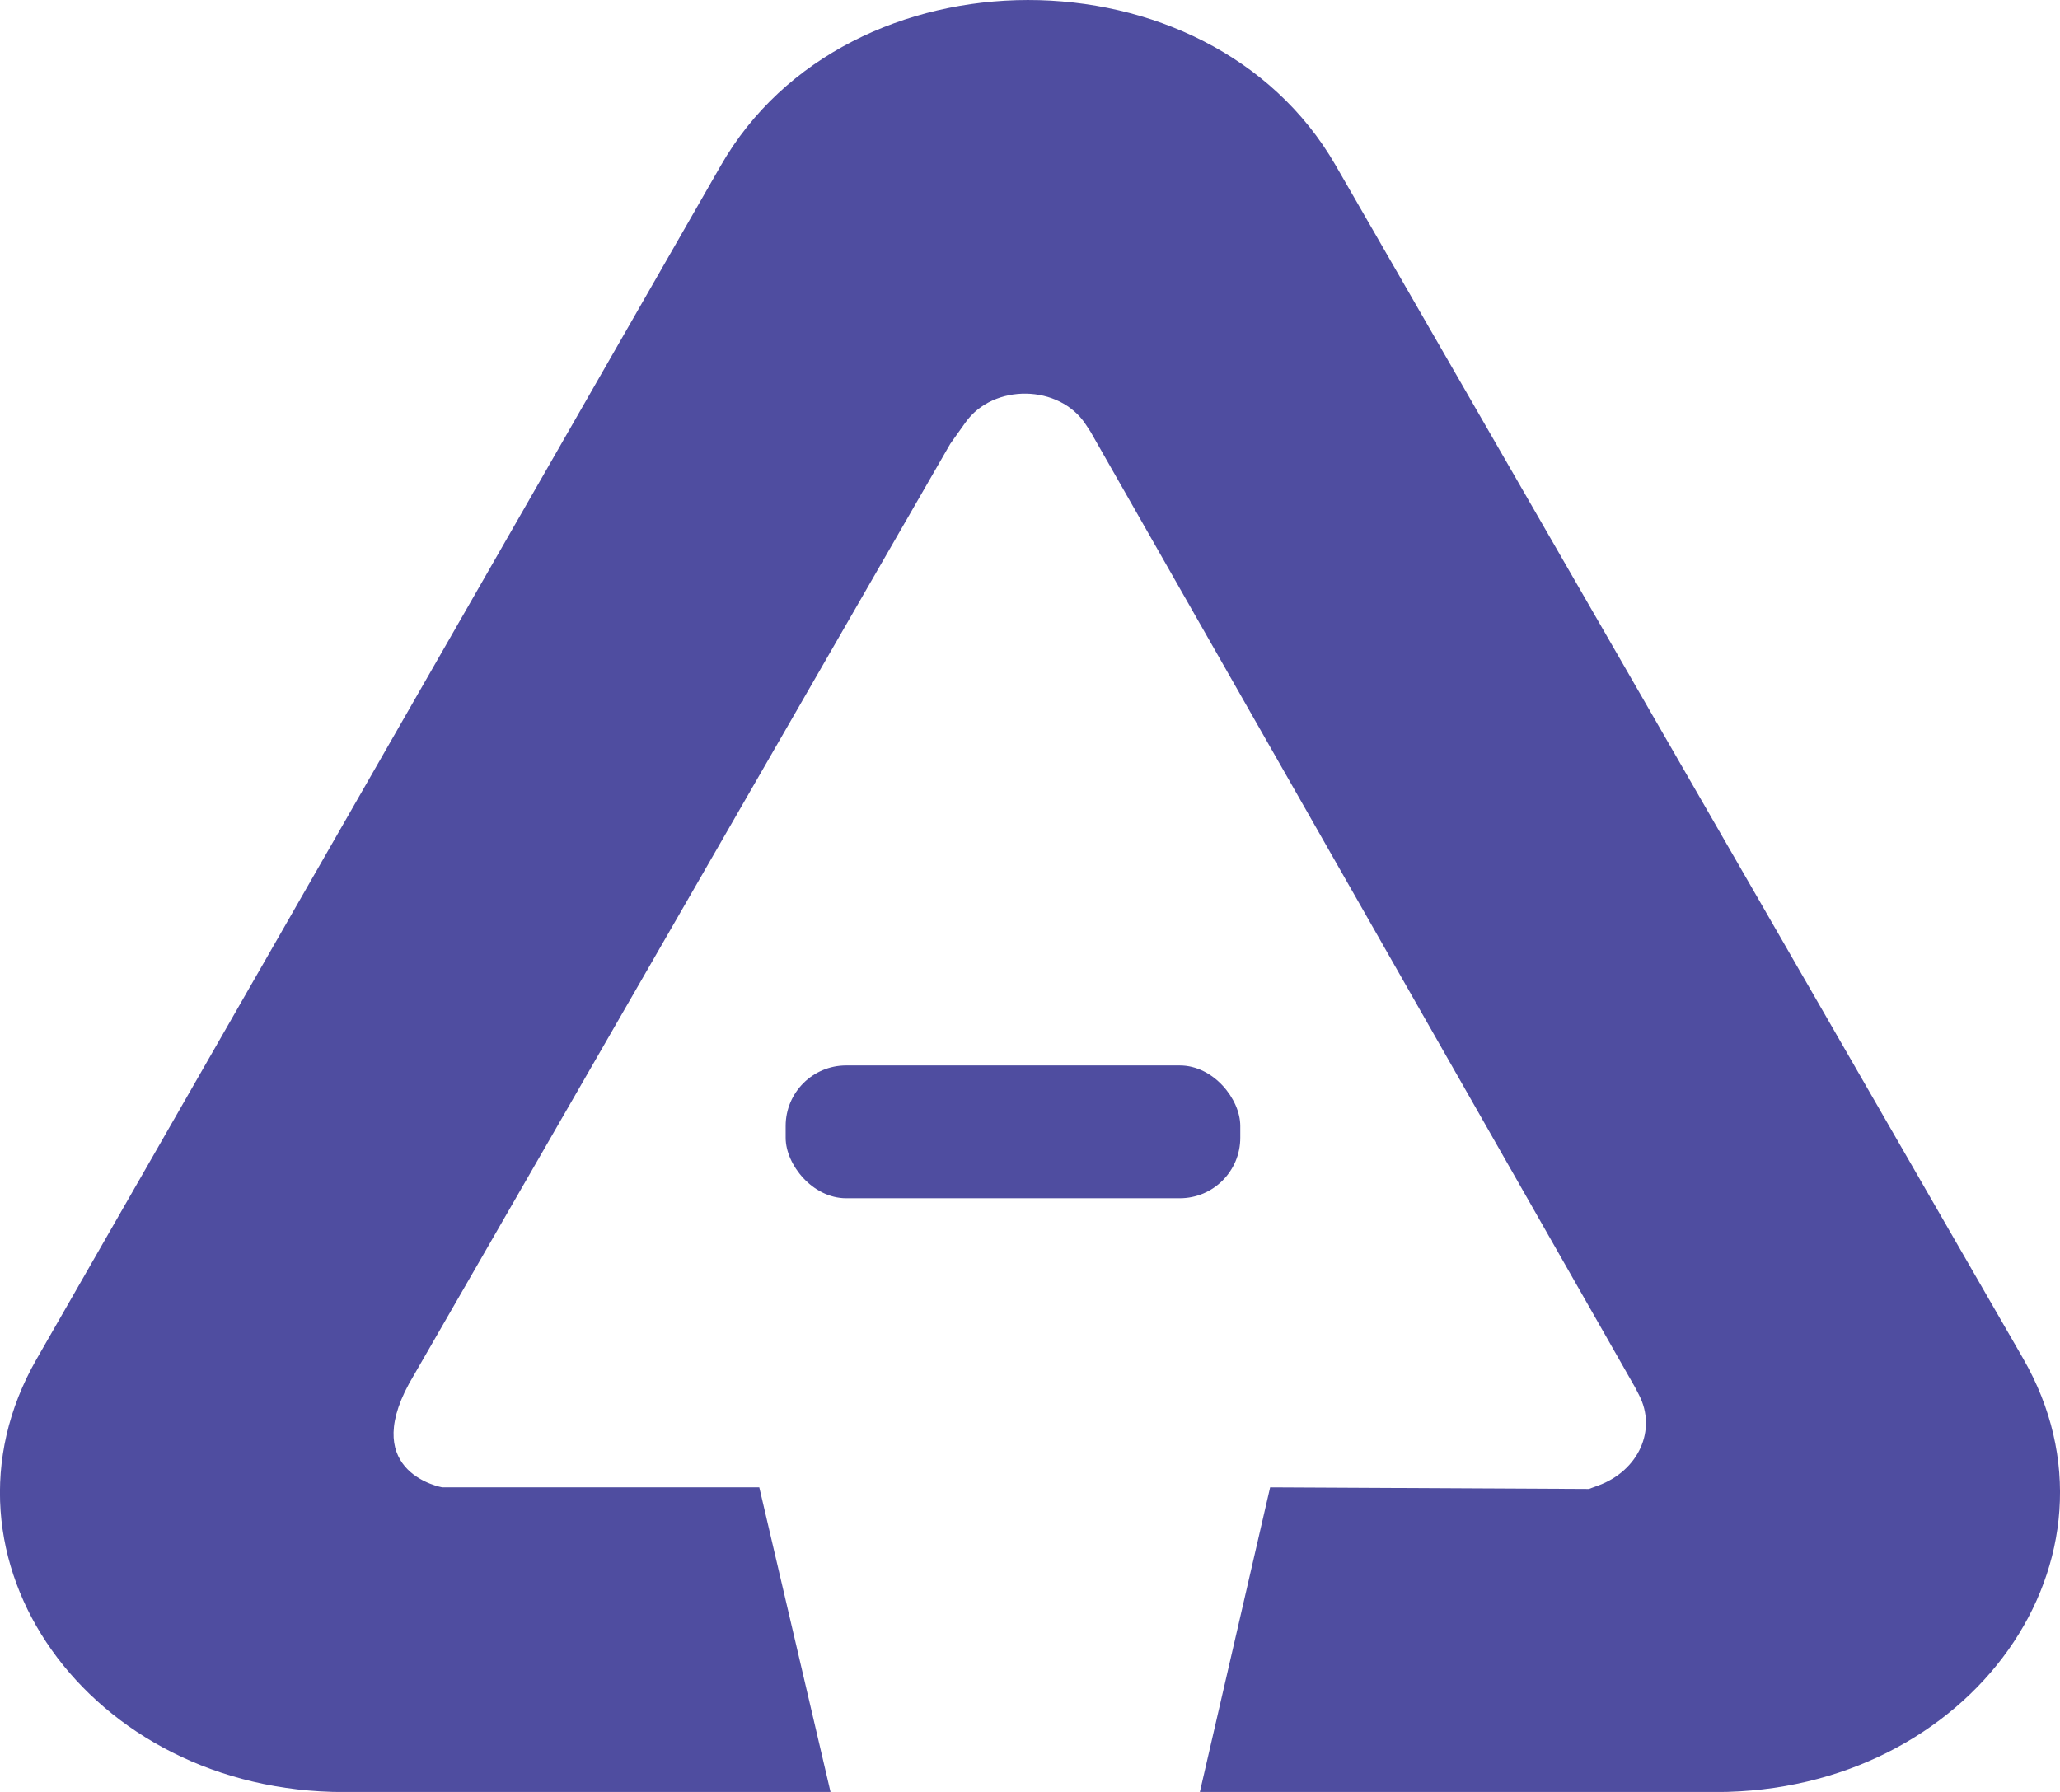 <svg id="Layer_1" data-name="Layer 1" xmlns="http://www.w3.org/2000/svg" viewBox="0 0 254.65 221.54"><defs><style>.cls-1{fill:#4f4da0;}</style></defs><title>ausrum new logo</title><path class="cls-1" d="M313.34,363.18l-8.69,37.67h63.77c31.62,0,52.17-29,38-53.6l-85-147.54c-15.7-27.25-60.4-27.2-76,.08L160.85,347.33c-14.1,24.6,6.46,53.52,38,53.52H259l-8.81-37.67H211s-10.12-1.74-4.12-12.8l66.92-116.21,1.87-2.63c3.45-4.87,11.63-4.74,14.88.24l.59.9,67.32,118.15.48.93c2.24,4.32-.06,9.39-5.08,11.21l-1.12.41Z" transform="translate(-156.33 -179.3)"/><rect class="cls-1" x="97.12" y="131.72" width="56.2" height="16.42" rx="7.48"/></svg>